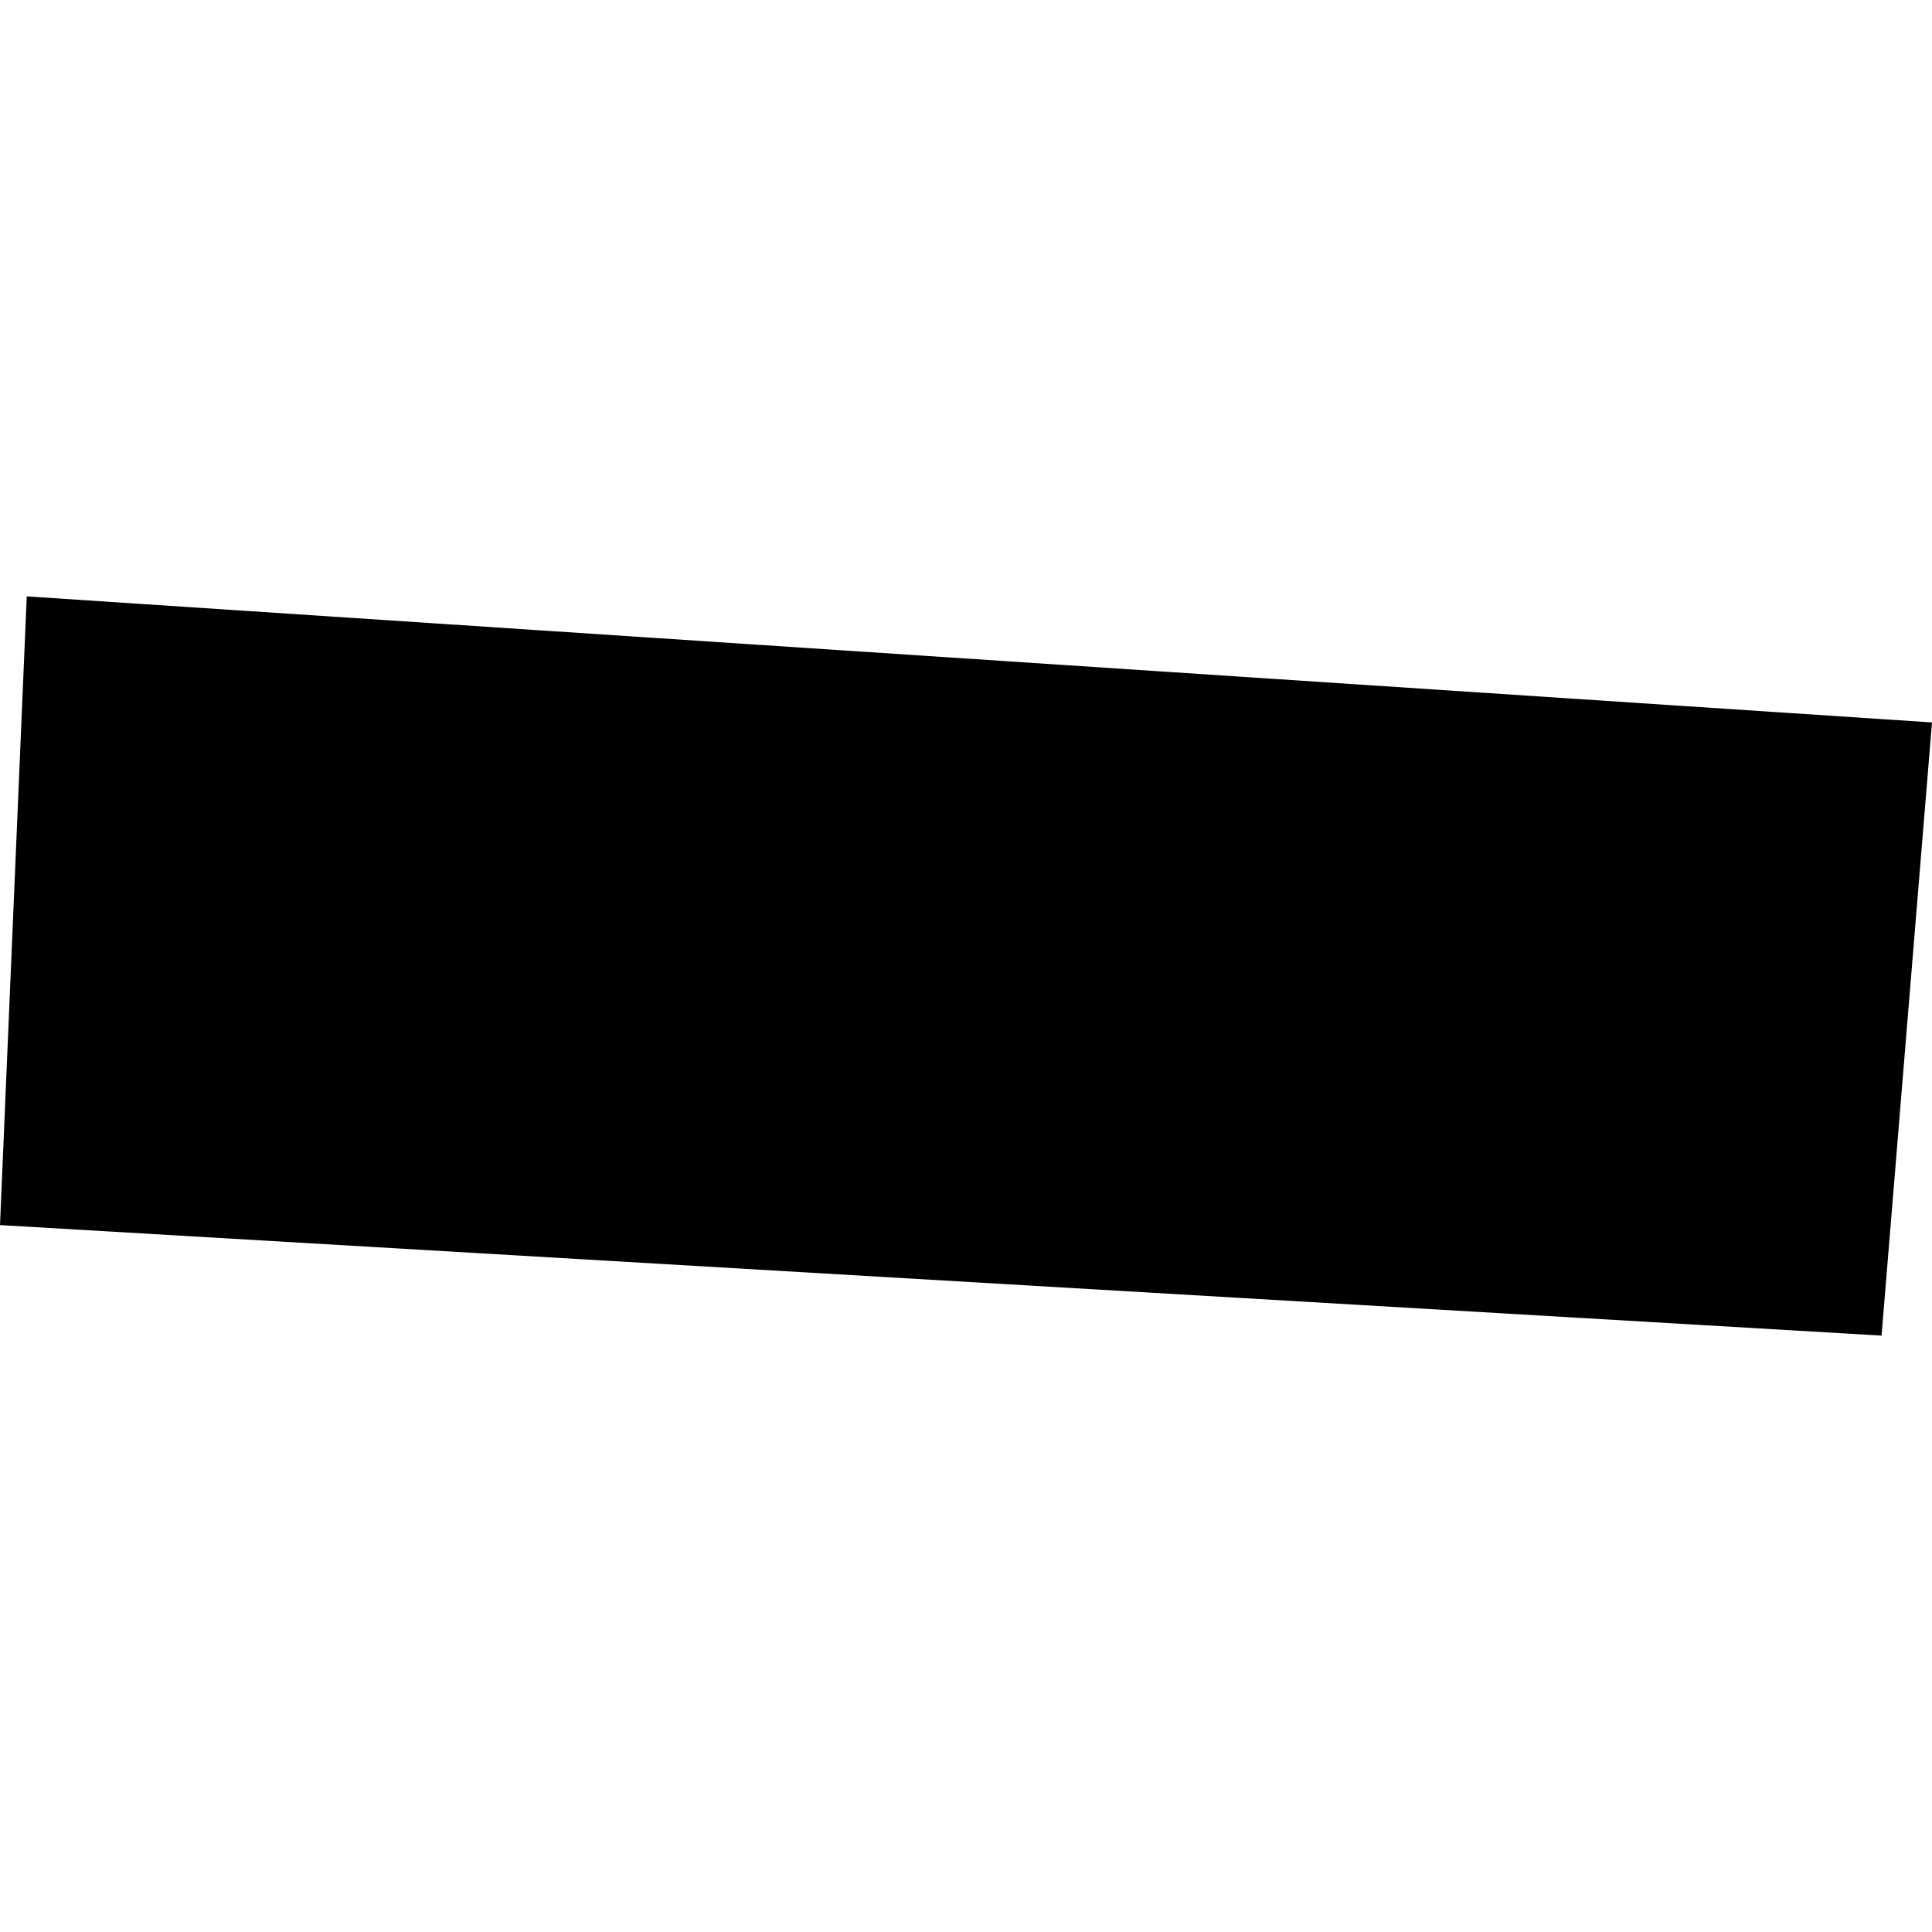 <?xml version="1.0" encoding="utf-8" standalone="no"?>
<!DOCTYPE svg PUBLIC "-//W3C//DTD SVG 1.1//EN"
  "http://www.w3.org/Graphics/SVG/1.1/DTD/svg11.dtd">
<!-- Created with matplotlib (https://matplotlib.org/) -->
<svg height="288pt" version="1.1" viewBox="0 0 288 288" width="288pt" xmlns="http://www.w3.org/2000/svg" xmlns:xlink="http://www.w3.org/1999/xlink">
 <defs>
  <style type="text/css">
*{stroke-linecap:butt;stroke-linejoin:round;}
  </style>
 </defs>
 <g id="figure_1">
  <g id="patch_1">
   <path d="M 0 288 
L 288 288 
L 288 0 
L 0 0 
z
" style="fill:none;opacity:0;"/>
  </g>
  <g id="axes_1">
   <g id="PatchCollection_1">
    <path clip-path="url(#p5e3418d7d6)" d="M 3.988 88.902 
L 288 107.694 
L 280.48 199.098 
L 0 182.62 
L 3.988 88.902 
"/>
   </g>
  </g>
 </g>
 <defs>
  <clipPath id="p5e3418d7d6">
   <rect height="110.196" width="288" x="0" y="88.902"/>
  </clipPath>
 </defs>
</svg>
